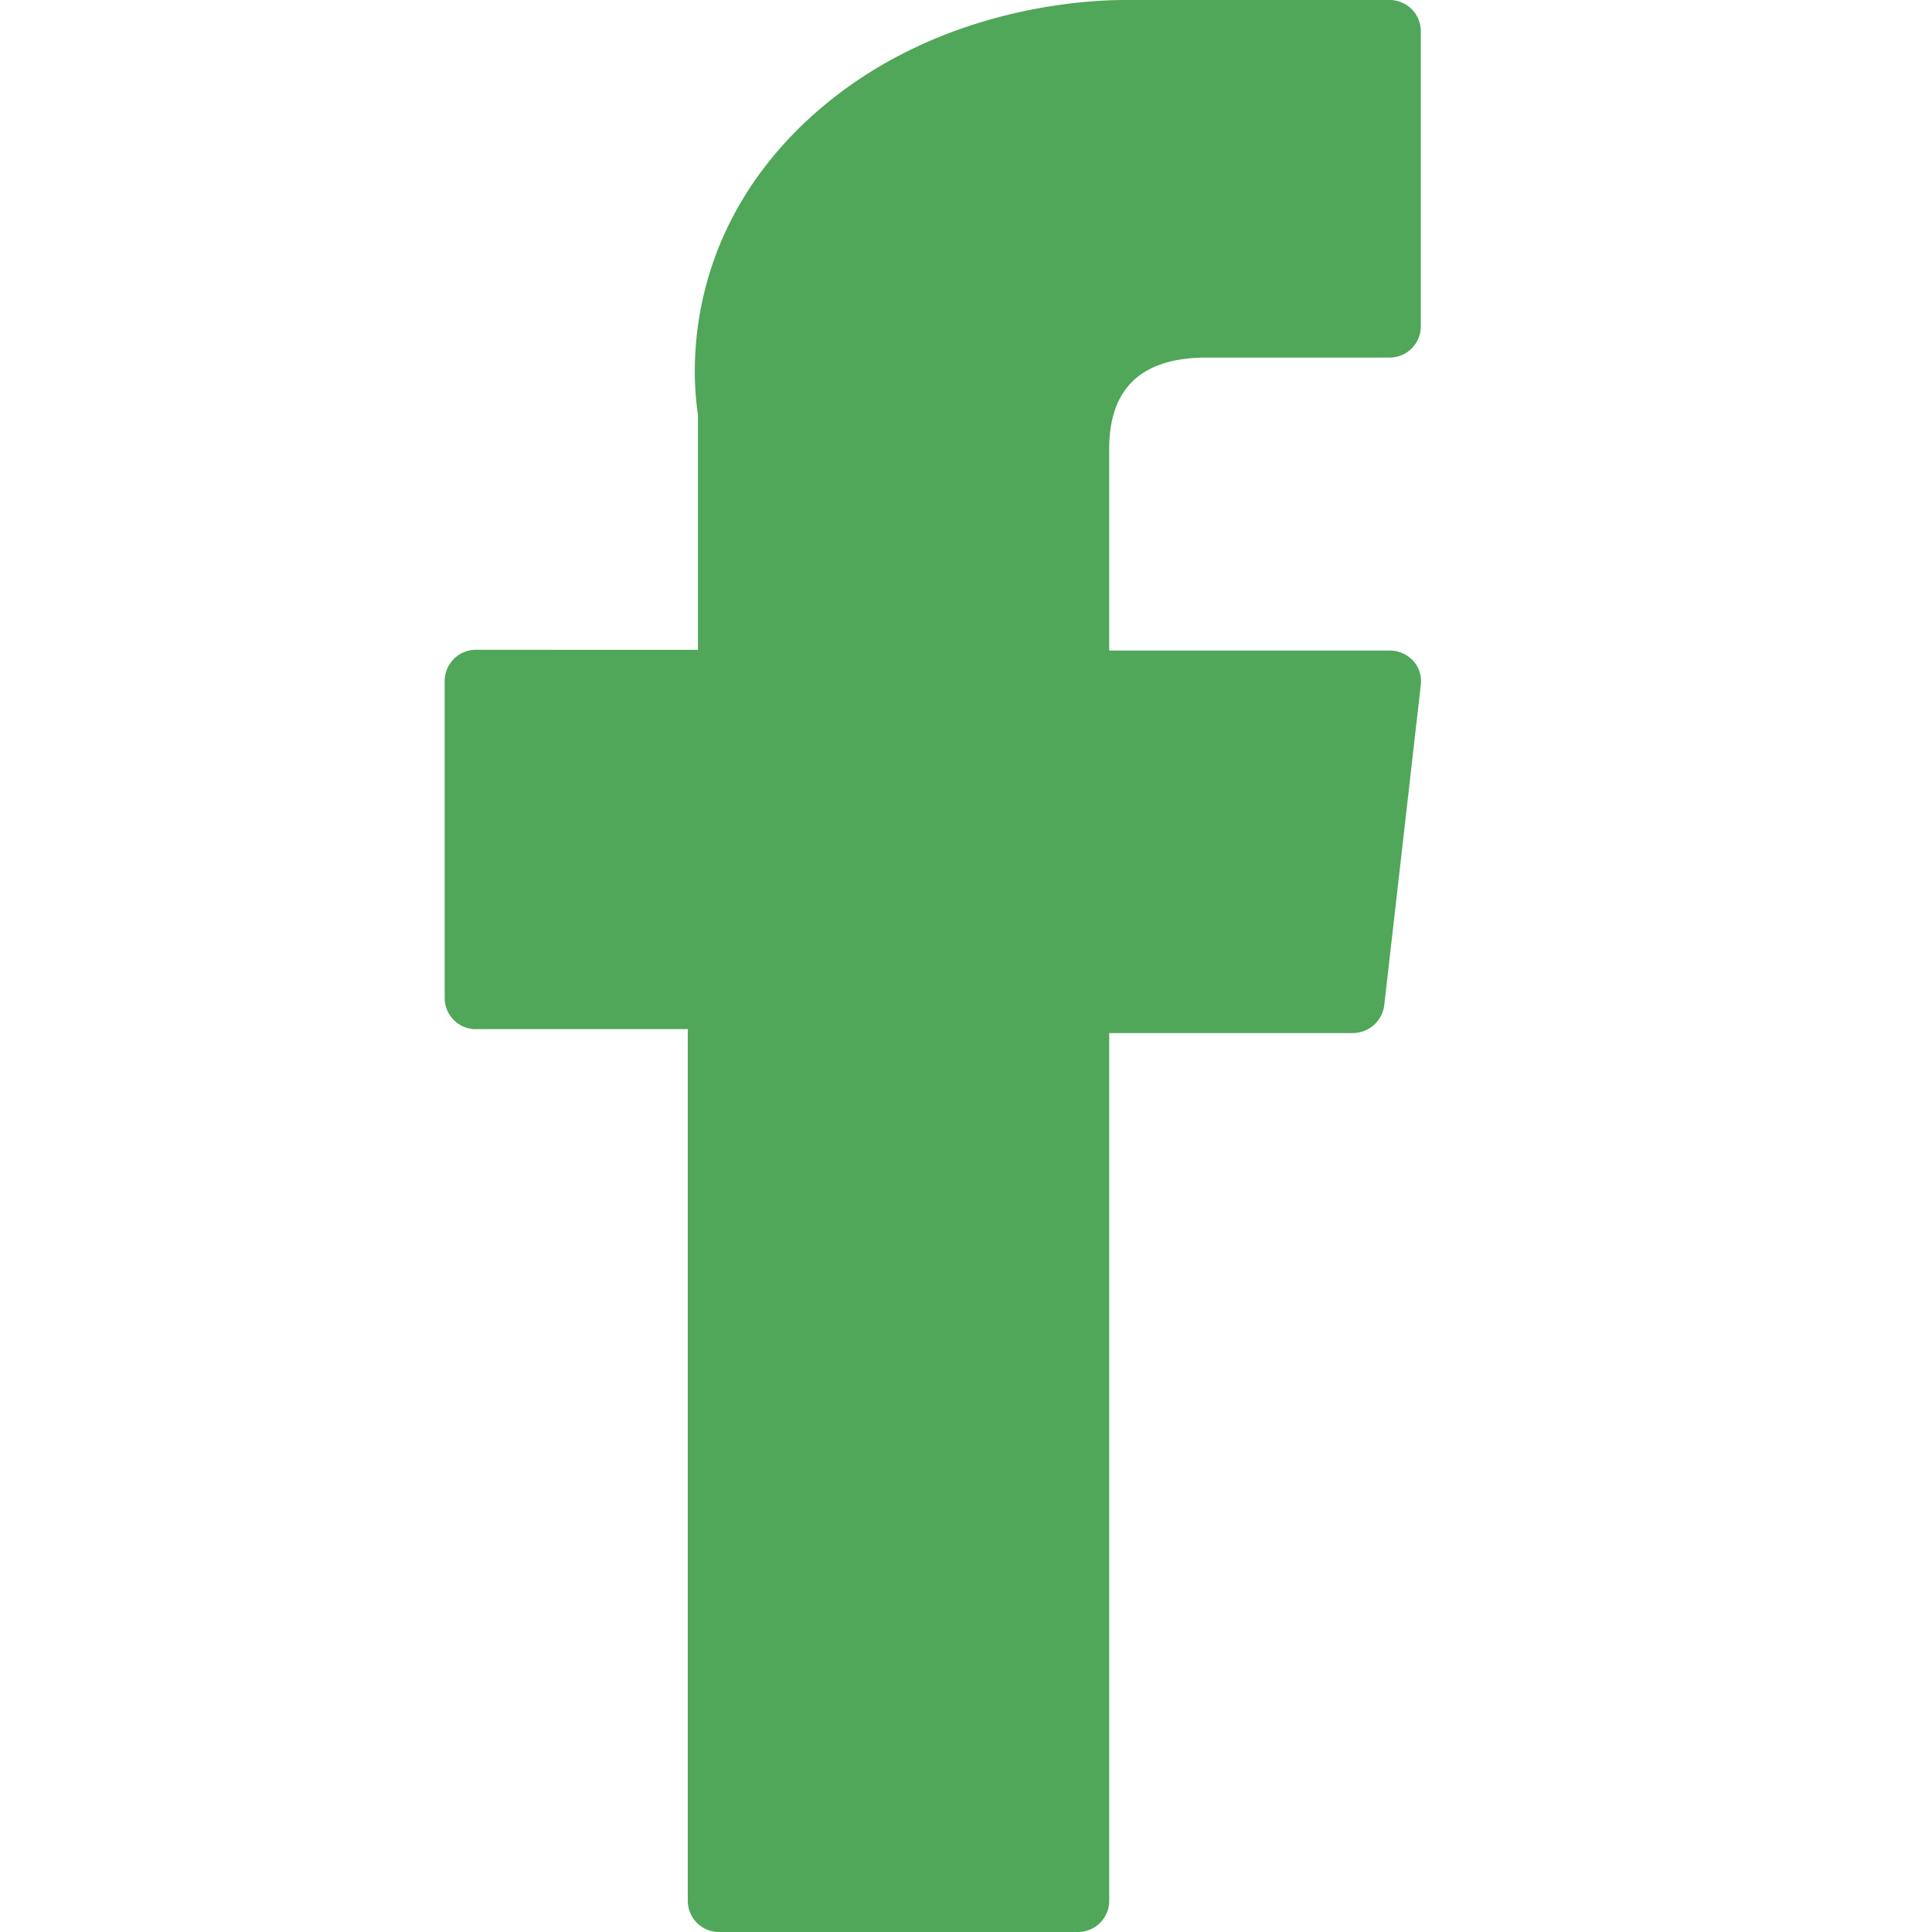 <svg width="24" height="24" fill="none" xmlns="http://www.w3.org/2000/svg"><path d="M5.911 12.784h2.633v10.829c0 .213.174.387.387.387h4.46a.388.388 0 00.388-.387v-10.78h3.029a.395.395 0 00.387-.34l.455-3.987a.378.378 0 00-.097-.3.402.402 0 00-.29-.125h-3.484V5.574c0-.755.406-1.132 1.21-1.132h2.274a.388.388 0 00.387-.387V.387A.388.388 0 0017.263 0h-3.29c-.542 0-2.44.106-3.93 1.48C8.39 3.01 8.621 4.83 8.67 5.149v2.923H5.911a.388.388 0 00-.387.387v3.939c0 .213.174.387.387.387z" fill="#50A659"/></svg>